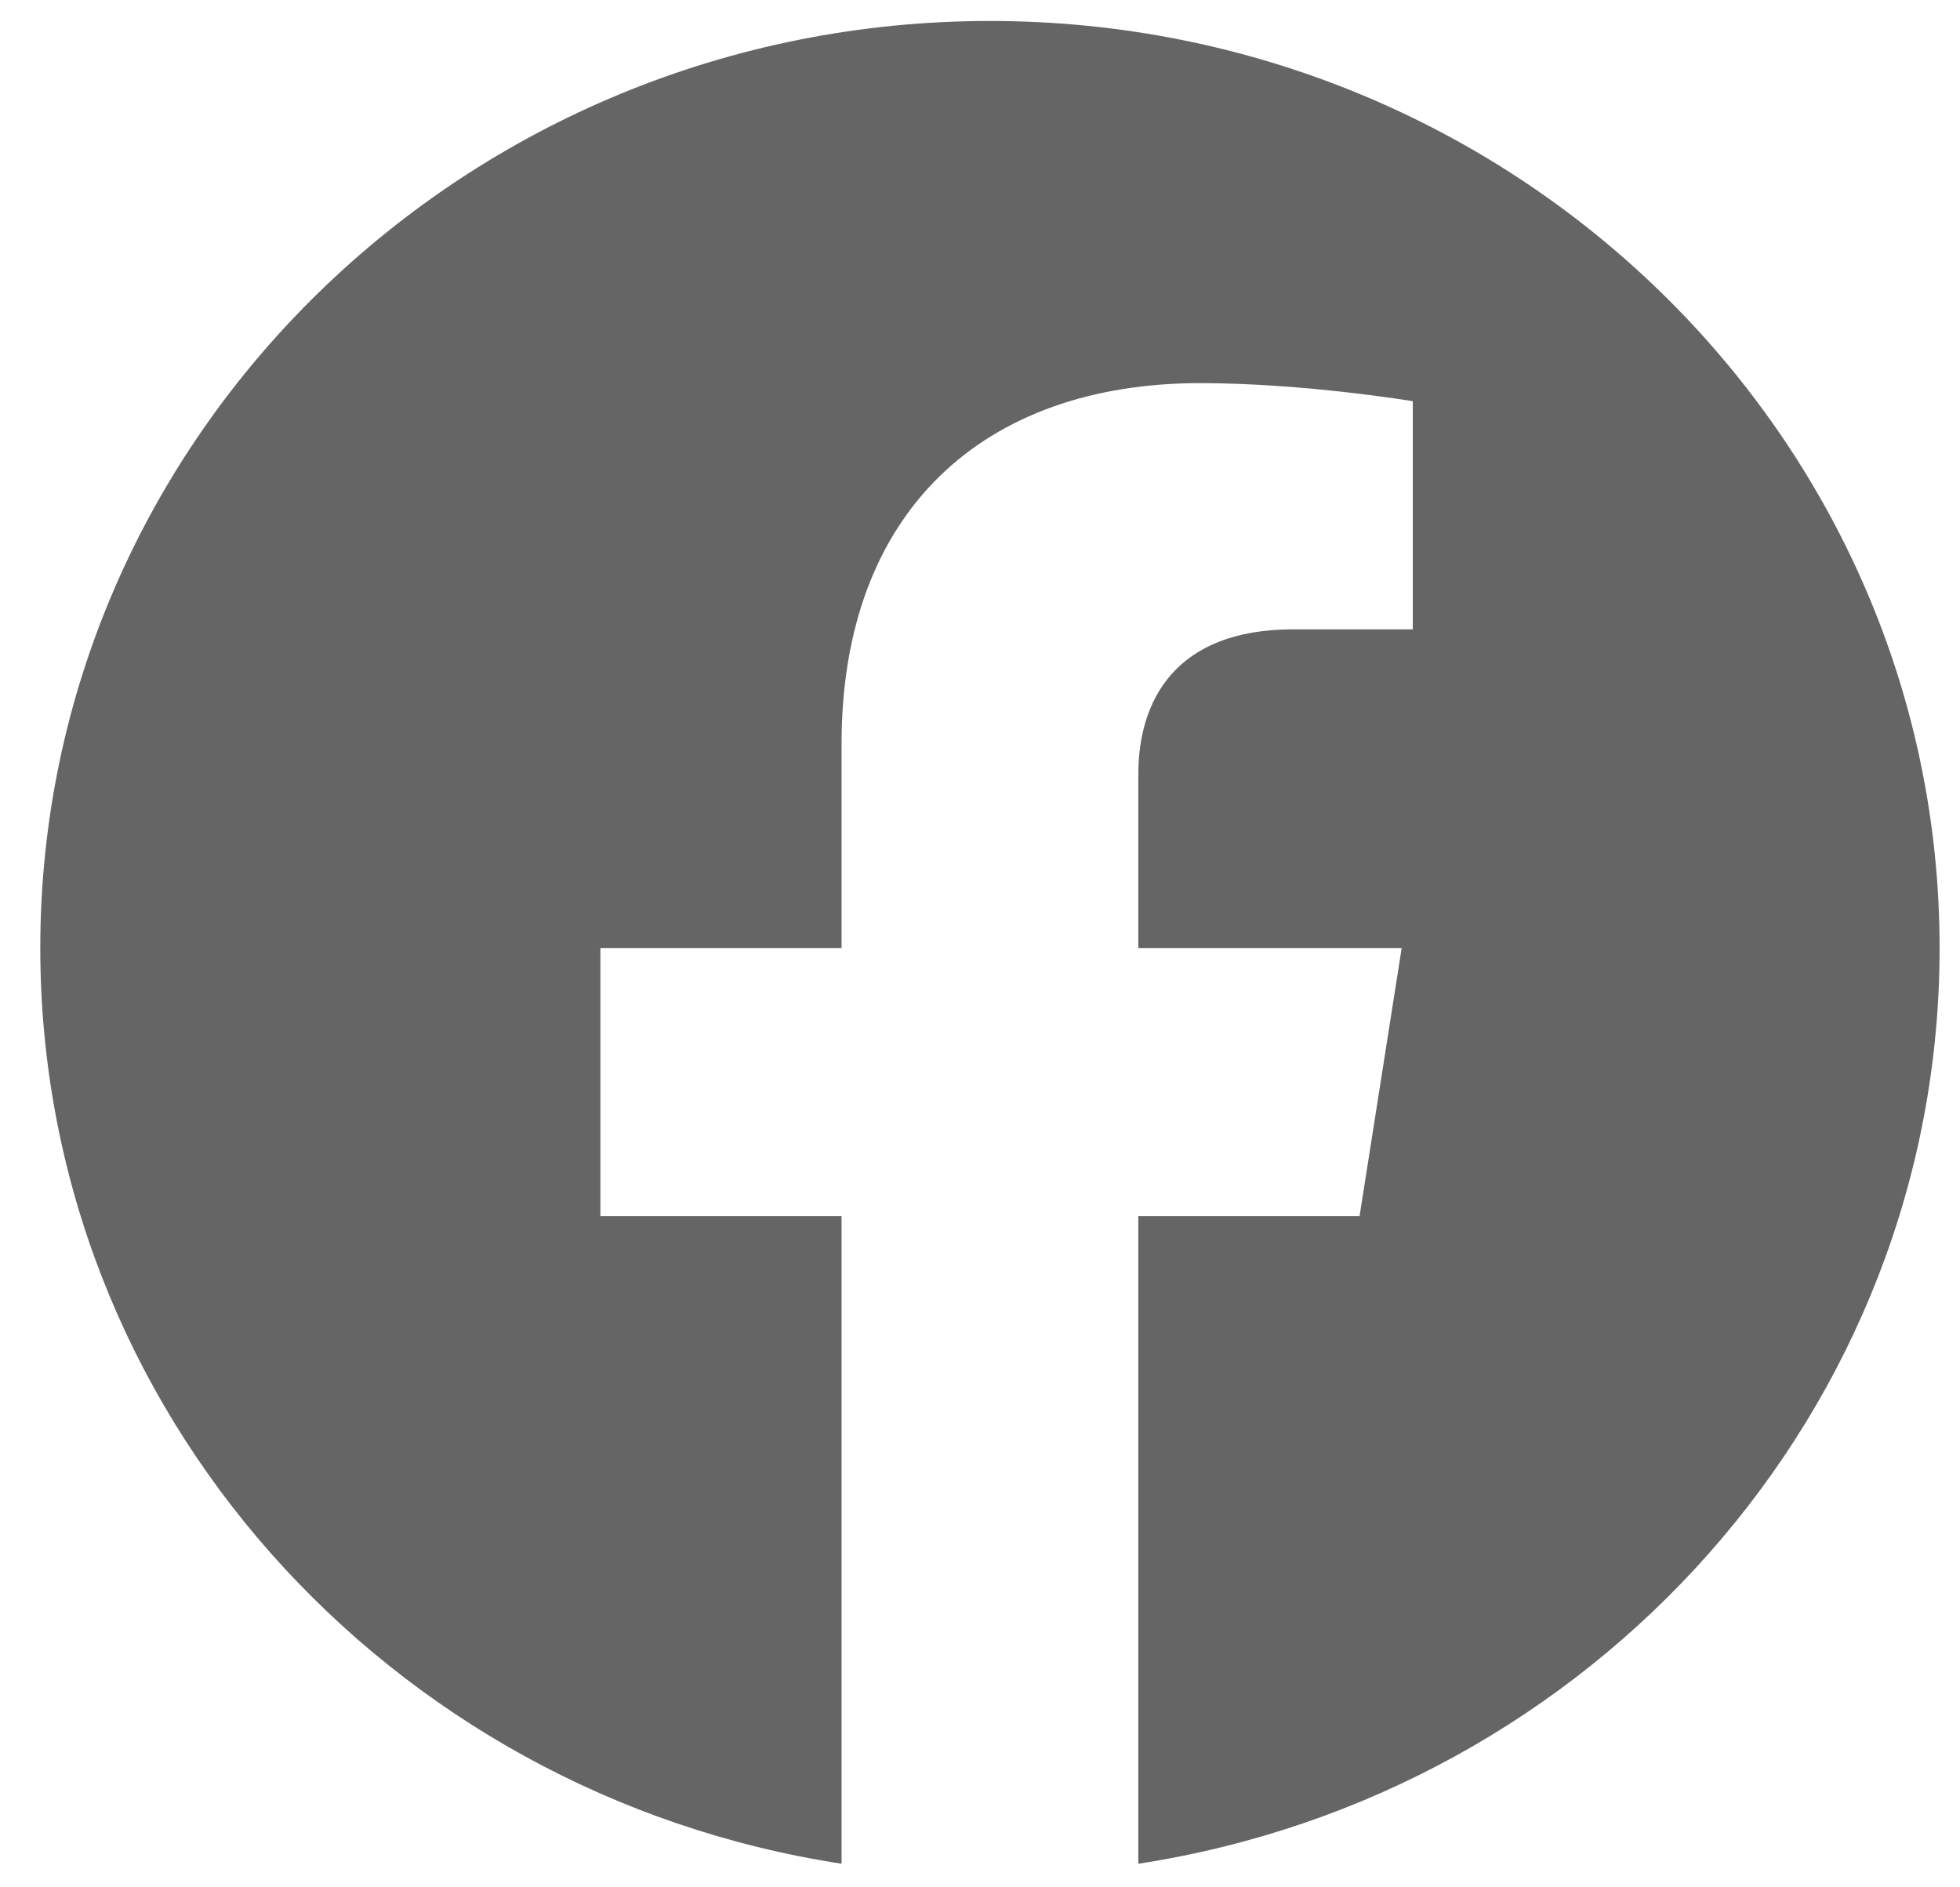 <svg width="27" height="26" viewBox="0 0 27 26" fill="none" xmlns="http://www.w3.org/2000/svg">
<path fill-rule="evenodd" clip-rule="evenodd" d="M13.587 25.83L13.598 25.831H13.594L13.587 25.83ZM13.679 25.831H13.675L13.687 25.83L13.679 25.831ZM13.547 25.83L13.559 25.83H13.552L13.547 25.83ZM13.721 25.83H13.714L13.727 25.83L13.721 25.83ZM13.508 25.83L13.517 25.83L13.51 25.83H13.508ZM13.764 25.83L13.757 25.83L13.765 25.83H13.764ZM13.806 25.829L13.803 25.829L13.814 25.829L13.806 25.829ZM13.459 25.829L13.471 25.829L13.468 25.829L13.459 25.829ZM13.848 25.829L13.841 25.829L13.855 25.829L13.848 25.829ZM13.418 25.829L13.432 25.829L13.425 25.829L13.418 25.829ZM13.89 25.828L13.881 25.828L13.894 25.828L13.89 25.828ZM13.38 25.828L13.393 25.828L13.383 25.828L13.38 25.828ZM13.332 25.827L13.343 25.827L13.341 25.827L13.332 25.827ZM13.932 25.827L13.93 25.827L13.941 25.827L13.932 25.827ZM13.29 25.826L13.306 25.826L13.299 25.826L13.29 25.826ZM13.974 25.826L13.968 25.826L13.983 25.826L13.974 25.826ZM14.016 25.825L14.006 25.826L14.022 25.825L14.016 25.825ZM13.251 25.825L13.268 25.826L13.257 25.825L13.251 25.825ZM13.214 25.824L13.226 25.824L13.215 25.824L13.205 25.824L13.214 25.824ZM14.058 25.824L14.047 25.824L14.059 25.824L14.068 25.824L14.058 25.824ZM14.1 25.823L14.094 25.823L14.112 25.822L14.1 25.823ZM13.161 25.822L13.179 25.823L13.173 25.823L13.161 25.822ZM13.123 25.821L13.142 25.822L13.131 25.821L13.123 25.821ZM14.142 25.821L14.132 25.822L14.15 25.821L14.142 25.821ZM13.085 25.819L13.104 25.82L13.089 25.82L13.085 25.819ZM14.184 25.82L14.17 25.82L14.188 25.819L14.184 25.82ZM13.033 25.817L13.052 25.818L13.047 25.818L13.033 25.817ZM14.226 25.818L14.221 25.818L14.241 25.817L14.226 25.818ZM12.995 25.815L13.015 25.816L13.006 25.816L12.995 25.815ZM14.268 25.816L14.258 25.816L14.278 25.815L14.268 25.816ZM12.958 25.814L12.978 25.815L12.964 25.814L12.958 25.814ZM14.309 25.814L14.295 25.815L14.316 25.814L14.309 25.814ZM14.351 25.812L14.333 25.813L14.349 25.812L14.368 25.811L14.351 25.812ZM12.924 25.812L12.941 25.813L12.922 25.812L12.905 25.811L12.924 25.812ZM14.393 25.809L14.385 25.81L14.405 25.809L14.393 25.809ZM12.868 25.809L12.889 25.81L12.88 25.809L12.868 25.809ZM12.831 25.807L12.852 25.808L12.839 25.807L12.831 25.807ZM14.435 25.807L14.422 25.808L14.442 25.807L14.435 25.807ZM12.796 25.805L12.814 25.806L12.797 25.805L12.78 25.803L12.796 25.805ZM14.476 25.805L14.459 25.806L14.478 25.805L14.494 25.803L14.476 25.805ZM14.518 25.802L14.512 25.802L14.531 25.801L14.518 25.802ZM12.742 25.801L12.762 25.802L12.755 25.802L12.742 25.801ZM12.705 25.799L12.725 25.8L12.714 25.799L12.705 25.799ZM14.559 25.799L14.549 25.8L14.568 25.799L14.559 25.799ZM12.668 25.796L12.686 25.797L12.672 25.796L12.668 25.796ZM14.601 25.796L14.587 25.797L14.605 25.796L14.601 25.796ZM12.619 25.792L12.634 25.794L12.631 25.793L12.619 25.792ZM14.643 25.793L14.639 25.794L14.655 25.792L14.643 25.793ZM14.684 25.79L14.677 25.791L14.693 25.789L14.684 25.79ZM12.581 25.789L12.597 25.791L12.589 25.79L12.581 25.789ZM12.544 25.787L12.557 25.788L12.548 25.787L12.544 25.787ZM14.726 25.787L14.716 25.788L14.73 25.787L14.726 25.787ZM12.503 25.783L12.507 25.784L12.506 25.784L12.503 25.783ZM14.767 25.784L14.766 25.784L14.77 25.783L14.767 25.784ZM14.808 25.78L14.805 25.78L14.814 25.779L14.808 25.78ZM12.46 25.779L12.469 25.78L12.465 25.78L12.46 25.779ZM12.421 25.776L12.428 25.777L12.424 25.776L12.421 25.776ZM14.85 25.776L14.845 25.777L14.852 25.776L14.85 25.776ZM11.593 25.675C5.342 24.716 0.555 19.43 0.555 13.06C0.555 6.012 6.417 0.289 13.637 0.289C20.857 0.289 26.719 6.012 26.719 13.06C26.719 19.43 21.931 24.716 15.681 25.675V16.752H18.729L19.309 13.06H15.681V10.665C15.681 9.655 16.188 8.67 17.813 8.67H19.462V5.527C19.462 5.527 17.965 5.278 16.534 5.278C13.546 5.278 11.593 7.046 11.593 10.246V13.06H8.271V16.752H11.593V25.675Z" fill="#656565"/>
</svg>
